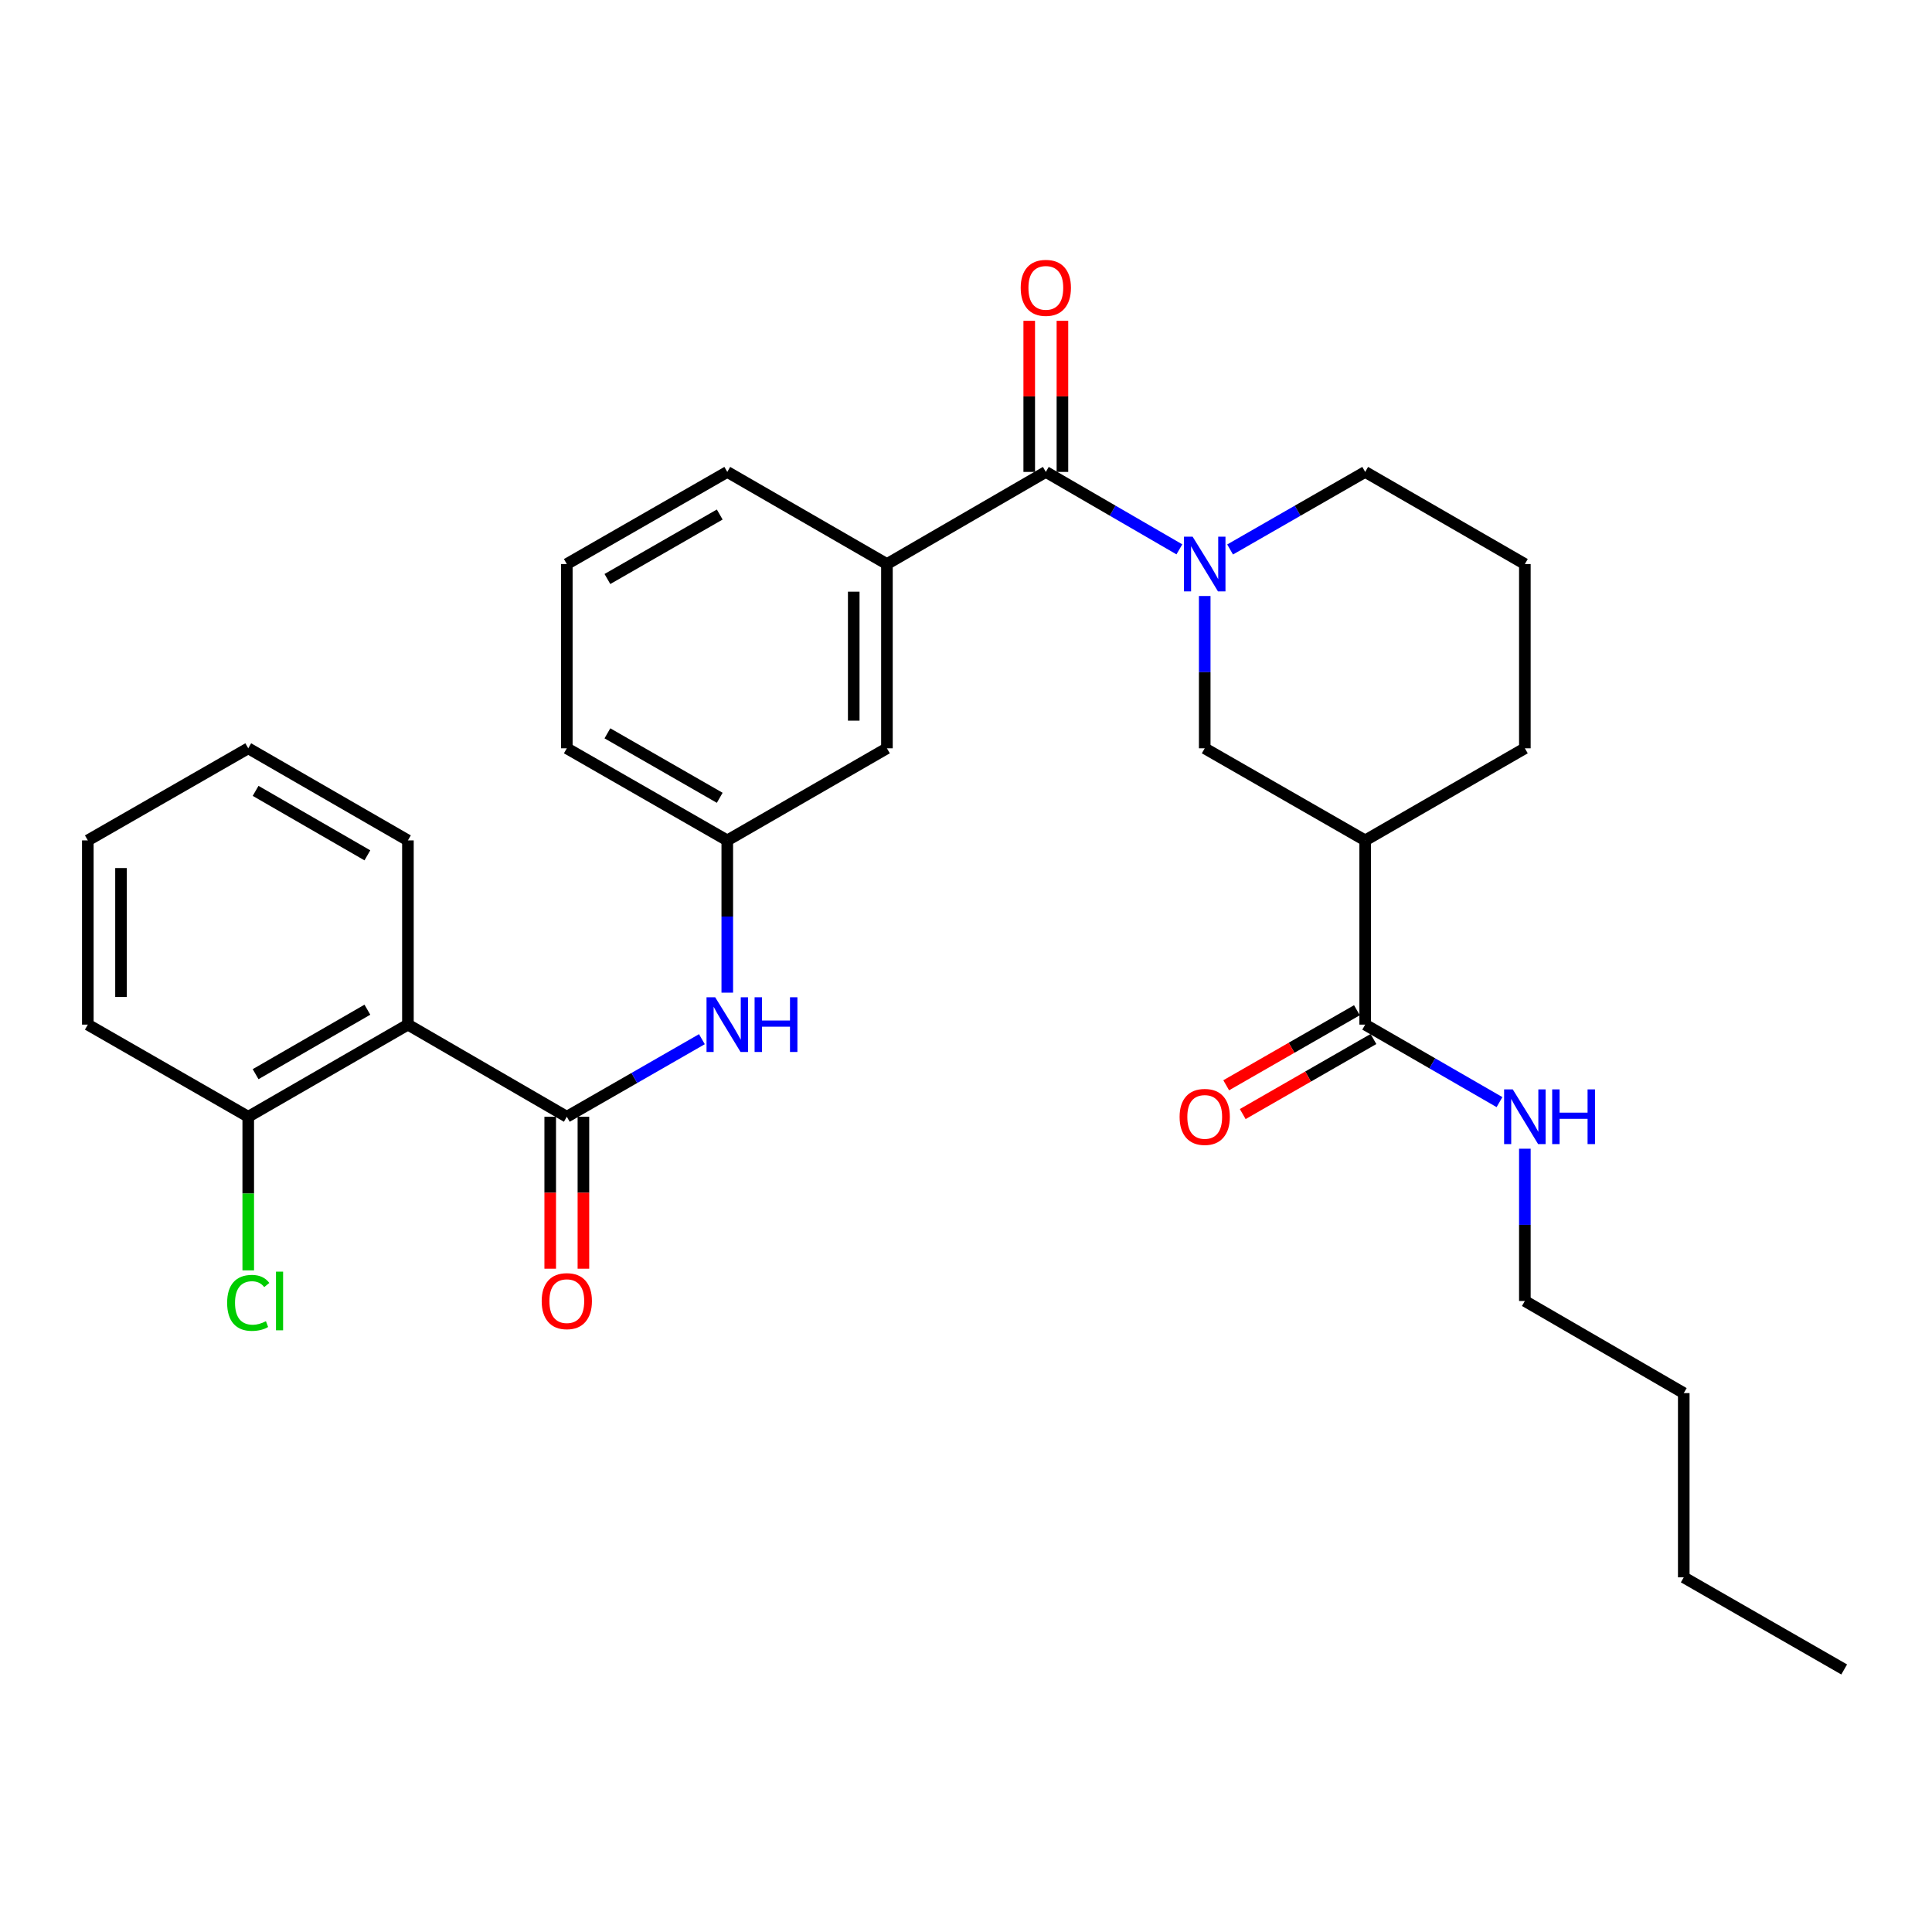 <?xml version='1.0' encoding='iso-8859-1'?>
<svg version='1.1' baseProfile='full'
              xmlns='http://www.w3.org/2000/svg'
                      xmlns:rdkit='http://www.rdkit.org/xml'
                      xmlns:xlink='http://www.w3.org/1999/xlink'
                  xml:space='preserve'
width='1000px' height='1000px' viewBox='0 0 1000 1000'>
<!-- END OF HEADER -->
<rect style='opacity:1.0;fill:#FFFFFF;stroke:none' width='1000' height='1000' x='0' y='0'> </rect>
<path class='bond-1' d='M 610.446,284.345 L 575.882,264.305' style='fill:none;fill-rule:evenodd;stroke:#0000FF;stroke-width:6px;stroke-linecap:butt;stroke-linejoin:miter;stroke-opacity:1' />
<path class='bond-1' d='M 575.882,264.305 L 541.318,244.265' style='fill:none;fill-rule:evenodd;stroke:#000000;stroke-width:6px;stroke-linecap:butt;stroke-linejoin:miter;stroke-opacity:1' />
<path class='bond-4' d='M 623.563,308.494 L 623.563,347.906' style='fill:none;fill-rule:evenodd;stroke:#0000FF;stroke-width:6px;stroke-linecap:butt;stroke-linejoin:miter;stroke-opacity:1' />
<path class='bond-4' d='M 623.563,347.906 L 623.563,387.318' style='fill:none;fill-rule:evenodd;stroke:#000000;stroke-width:6px;stroke-linecap:butt;stroke-linejoin:miter;stroke-opacity:1' />
<path class='bond-15' d='M 636.697,284.409 L 671.658,264.337' style='fill:none;fill-rule:evenodd;stroke:#0000FF;stroke-width:6px;stroke-linecap:butt;stroke-linejoin:miter;stroke-opacity:1' />
<path class='bond-15' d='M 671.658,264.337 L 706.619,244.265' style='fill:none;fill-rule:evenodd;stroke:#000000;stroke-width:6px;stroke-linecap:butt;stroke-linejoin:miter;stroke-opacity:1' />
<path class='bond-0' d='M 293.381,578.026 L 328.342,557.954' style='fill:none;fill-rule:evenodd;stroke:#000000;stroke-width:6px;stroke-linecap:butt;stroke-linejoin:miter;stroke-opacity:1' />
<path class='bond-0' d='M 328.342,557.954 L 363.303,537.882' style='fill:none;fill-rule:evenodd;stroke:#0000FF;stroke-width:6px;stroke-linecap:butt;stroke-linejoin:miter;stroke-opacity:1' />
<path class='bond-2' d='M 293.381,578.026 L 211.137,530.342' style='fill:none;fill-rule:evenodd;stroke:#000000;stroke-width:6px;stroke-linecap:butt;stroke-linejoin:miter;stroke-opacity:1' />
<path class='bond-9' d='M 284.791,578.026 L 284.791,617.353' style='fill:none;fill-rule:evenodd;stroke:#000000;stroke-width:6px;stroke-linecap:butt;stroke-linejoin:miter;stroke-opacity:1' />
<path class='bond-9' d='M 284.791,617.353 L 284.791,656.68' style='fill:none;fill-rule:evenodd;stroke:#FF0000;stroke-width:6px;stroke-linecap:butt;stroke-linejoin:miter;stroke-opacity:1' />
<path class='bond-9' d='M 301.972,578.026 L 301.972,617.353' style='fill:none;fill-rule:evenodd;stroke:#000000;stroke-width:6px;stroke-linecap:butt;stroke-linejoin:miter;stroke-opacity:1' />
<path class='bond-9' d='M 301.972,617.353 L 301.972,656.68' style='fill:none;fill-rule:evenodd;stroke:#FF0000;stroke-width:6px;stroke-linecap:butt;stroke-linejoin:miter;stroke-opacity:1' />
<path class='bond-6' d='M 541.318,244.265 L 459.073,291.95' style='fill:none;fill-rule:evenodd;stroke:#000000;stroke-width:6px;stroke-linecap:butt;stroke-linejoin:miter;stroke-opacity:1' />
<path class='bond-11' d='M 549.908,244.265 L 549.908,205.158' style='fill:none;fill-rule:evenodd;stroke:#000000;stroke-width:6px;stroke-linecap:butt;stroke-linejoin:miter;stroke-opacity:1' />
<path class='bond-11' d='M 549.908,205.158 L 549.908,166.051' style='fill:none;fill-rule:evenodd;stroke:#FF0000;stroke-width:6px;stroke-linecap:butt;stroke-linejoin:miter;stroke-opacity:1' />
<path class='bond-11' d='M 532.728,244.265 L 532.728,205.158' style='fill:none;fill-rule:evenodd;stroke:#000000;stroke-width:6px;stroke-linecap:butt;stroke-linejoin:miter;stroke-opacity:1' />
<path class='bond-11' d='M 532.728,205.158 L 532.728,166.051' style='fill:none;fill-rule:evenodd;stroke:#FF0000;stroke-width:6px;stroke-linecap:butt;stroke-linejoin:miter;stroke-opacity:1' />
<path class='bond-8' d='M 211.137,530.342 L 128.491,578.026' style='fill:none;fill-rule:evenodd;stroke:#000000;stroke-width:6px;stroke-linecap:butt;stroke-linejoin:miter;stroke-opacity:1' />
<path class='bond-8' d='M 190.154,522.613 L 132.302,555.992' style='fill:none;fill-rule:evenodd;stroke:#000000;stroke-width:6px;stroke-linecap:butt;stroke-linejoin:miter;stroke-opacity:1' />
<path class='bond-18' d='M 211.137,530.342 L 211.137,434.992' style='fill:none;fill-rule:evenodd;stroke:#000000;stroke-width:6px;stroke-linecap:butt;stroke-linejoin:miter;stroke-opacity:1' />
<path class='bond-3' d='M 706.619,434.992 L 623.563,387.318' style='fill:none;fill-rule:evenodd;stroke:#000000;stroke-width:6px;stroke-linecap:butt;stroke-linejoin:miter;stroke-opacity:1' />
<path class='bond-5' d='M 706.619,434.992 L 706.619,530.342' style='fill:none;fill-rule:evenodd;stroke:#000000;stroke-width:6px;stroke-linecap:butt;stroke-linejoin:miter;stroke-opacity:1' />
<path class='bond-30' d='M 706.619,434.992 L 789.264,387.318' style='fill:none;fill-rule:evenodd;stroke:#000000;stroke-width:6px;stroke-linecap:butt;stroke-linejoin:miter;stroke-opacity:1' />
<path class='bond-13' d='M 702.342,522.892 L 668.511,542.315' style='fill:none;fill-rule:evenodd;stroke:#000000;stroke-width:6px;stroke-linecap:butt;stroke-linejoin:miter;stroke-opacity:1' />
<path class='bond-13' d='M 668.511,542.315 L 634.68,561.738' style='fill:none;fill-rule:evenodd;stroke:#FF0000;stroke-width:6px;stroke-linecap:butt;stroke-linejoin:miter;stroke-opacity:1' />
<path class='bond-13' d='M 710.895,537.791 L 677.065,557.214' style='fill:none;fill-rule:evenodd;stroke:#000000;stroke-width:6px;stroke-linecap:butt;stroke-linejoin:miter;stroke-opacity:1' />
<path class='bond-13' d='M 677.065,557.214 L 643.234,576.637' style='fill:none;fill-rule:evenodd;stroke:#FF0000;stroke-width:6px;stroke-linecap:butt;stroke-linejoin:miter;stroke-opacity:1' />
<path class='bond-14' d='M 706.619,530.342 L 741.379,550.397' style='fill:none;fill-rule:evenodd;stroke:#000000;stroke-width:6px;stroke-linecap:butt;stroke-linejoin:miter;stroke-opacity:1' />
<path class='bond-14' d='M 741.379,550.397 L 776.139,570.453' style='fill:none;fill-rule:evenodd;stroke:#0000FF;stroke-width:6px;stroke-linecap:butt;stroke-linejoin:miter;stroke-opacity:1' />
<path class='bond-10' d='M 459.073,291.95 L 459.073,387.318' style='fill:none;fill-rule:evenodd;stroke:#000000;stroke-width:6px;stroke-linecap:butt;stroke-linejoin:miter;stroke-opacity:1' />
<path class='bond-10' d='M 441.893,306.255 L 441.893,373.013' style='fill:none;fill-rule:evenodd;stroke:#000000;stroke-width:6px;stroke-linecap:butt;stroke-linejoin:miter;stroke-opacity:1' />
<path class='bond-19' d='M 459.073,291.95 L 376.437,244.265' style='fill:none;fill-rule:evenodd;stroke:#000000;stroke-width:6px;stroke-linecap:butt;stroke-linejoin:miter;stroke-opacity:1' />
<path class='bond-7' d='M 376.437,513.798 L 376.437,474.395' style='fill:none;fill-rule:evenodd;stroke:#0000FF;stroke-width:6px;stroke-linecap:butt;stroke-linejoin:miter;stroke-opacity:1' />
<path class='bond-7' d='M 376.437,474.395 L 376.437,434.992' style='fill:none;fill-rule:evenodd;stroke:#000000;stroke-width:6px;stroke-linecap:butt;stroke-linejoin:miter;stroke-opacity:1' />
<path class='bond-16' d='M 128.491,578.026 L 128.491,617.783' style='fill:none;fill-rule:evenodd;stroke:#000000;stroke-width:6px;stroke-linecap:butt;stroke-linejoin:miter;stroke-opacity:1' />
<path class='bond-16' d='M 128.491,617.783 L 128.491,657.54' style='fill:none;fill-rule:evenodd;stroke:#00CC00;stroke-width:6px;stroke-linecap:butt;stroke-linejoin:miter;stroke-opacity:1' />
<path class='bond-23' d='M 128.491,578.026 L 45.455,530.342' style='fill:none;fill-rule:evenodd;stroke:#000000;stroke-width:6px;stroke-linecap:butt;stroke-linejoin:miter;stroke-opacity:1' />
<path class='bond-12' d='M 459.073,387.318 L 376.437,434.992' style='fill:none;fill-rule:evenodd;stroke:#000000;stroke-width:6px;stroke-linecap:butt;stroke-linejoin:miter;stroke-opacity:1' />
<path class='bond-31' d='M 376.437,434.992 L 293.381,387.318' style='fill:none;fill-rule:evenodd;stroke:#000000;stroke-width:6px;stroke-linecap:butt;stroke-linejoin:miter;stroke-opacity:1' />
<path class='bond-31' d='M 372.532,412.941 L 314.392,379.569' style='fill:none;fill-rule:evenodd;stroke:#000000;stroke-width:6px;stroke-linecap:butt;stroke-linejoin:miter;stroke-opacity:1' />
<path class='bond-24' d='M 789.264,594.57 L 789.264,633.977' style='fill:none;fill-rule:evenodd;stroke:#0000FF;stroke-width:6px;stroke-linecap:butt;stroke-linejoin:miter;stroke-opacity:1' />
<path class='bond-24' d='M 789.264,633.977 L 789.264,673.384' style='fill:none;fill-rule:evenodd;stroke:#000000;stroke-width:6px;stroke-linecap:butt;stroke-linejoin:miter;stroke-opacity:1' />
<path class='bond-20' d='M 706.619,244.265 L 789.264,291.95' style='fill:none;fill-rule:evenodd;stroke:#000000;stroke-width:6px;stroke-linecap:butt;stroke-linejoin:miter;stroke-opacity:1' />
<path class='bond-17' d='M 789.264,387.318 L 789.264,291.95' style='fill:none;fill-rule:evenodd;stroke:#000000;stroke-width:6px;stroke-linecap:butt;stroke-linejoin:miter;stroke-opacity:1' />
<path class='bond-27' d='M 211.137,434.992 L 128.491,387.318' style='fill:none;fill-rule:evenodd;stroke:#000000;stroke-width:6px;stroke-linecap:butt;stroke-linejoin:miter;stroke-opacity:1' />
<path class='bond-27' d='M 190.156,442.723 L 132.304,409.351' style='fill:none;fill-rule:evenodd;stroke:#000000;stroke-width:6px;stroke-linecap:butt;stroke-linejoin:miter;stroke-opacity:1' />
<path class='bond-21' d='M 376.437,244.265 L 293.381,291.95' style='fill:none;fill-rule:evenodd;stroke:#000000;stroke-width:6px;stroke-linecap:butt;stroke-linejoin:miter;stroke-opacity:1' />
<path class='bond-21' d='M 372.533,266.317 L 314.394,299.696' style='fill:none;fill-rule:evenodd;stroke:#000000;stroke-width:6px;stroke-linecap:butt;stroke-linejoin:miter;stroke-opacity:1' />
<path class='bond-22' d='M 293.381,291.95 L 293.381,387.318' style='fill:none;fill-rule:evenodd;stroke:#000000;stroke-width:6px;stroke-linecap:butt;stroke-linejoin:miter;stroke-opacity:1' />
<path class='bond-32' d='M 45.455,530.342 L 45.455,434.992' style='fill:none;fill-rule:evenodd;stroke:#000000;stroke-width:6px;stroke-linecap:butt;stroke-linejoin:miter;stroke-opacity:1' />
<path class='bond-32' d='M 62.635,516.039 L 62.635,449.295' style='fill:none;fill-rule:evenodd;stroke:#000000;stroke-width:6px;stroke-linecap:butt;stroke-linejoin:miter;stroke-opacity:1' />
<path class='bond-25' d='M 789.264,673.384 L 871.509,721.069' style='fill:none;fill-rule:evenodd;stroke:#000000;stroke-width:6px;stroke-linecap:butt;stroke-linejoin:miter;stroke-opacity:1' />
<path class='bond-26' d='M 871.509,721.069 L 871.509,816.427' style='fill:none;fill-rule:evenodd;stroke:#000000;stroke-width:6px;stroke-linecap:butt;stroke-linejoin:miter;stroke-opacity:1' />
<path class='bond-28' d='M 871.509,816.427 L 954.545,864.111' style='fill:none;fill-rule:evenodd;stroke:#000000;stroke-width:6px;stroke-linecap:butt;stroke-linejoin:miter;stroke-opacity:1' />
<path class='bond-29' d='M 128.491,387.318 L 45.455,434.992' style='fill:none;fill-rule:evenodd;stroke:#000000;stroke-width:6px;stroke-linecap:butt;stroke-linejoin:miter;stroke-opacity:1' />
<path  class='atom-0' d='M 617.303 277.79
L 626.583 292.79
Q 627.503 294.27, 628.983 296.95
Q 630.463 299.63, 630.543 299.79
L 630.543 277.79
L 634.303 277.79
L 634.303 306.11
L 630.423 306.11
L 620.463 289.71
Q 619.303 287.79, 618.063 285.59
Q 616.863 283.39, 616.503 282.71
L 616.503 306.11
L 612.823 306.11
L 612.823 277.79
L 617.303 277.79
' fill='#0000FF'/>
<path  class='atom-8' d='M 370.177 516.182
L 379.457 531.182
Q 380.377 532.662, 381.857 535.342
Q 383.337 538.022, 383.417 538.182
L 383.417 516.182
L 387.177 516.182
L 387.177 544.502
L 383.297 544.502
L 373.337 528.102
Q 372.177 526.182, 370.937 523.982
Q 369.737 521.782, 369.377 521.102
L 369.377 544.502
L 365.697 544.502
L 365.697 516.182
L 370.177 516.182
' fill='#0000FF'/>
<path  class='atom-8' d='M 390.577 516.182
L 394.417 516.182
L 394.417 528.222
L 408.897 528.222
L 408.897 516.182
L 412.737 516.182
L 412.737 544.502
L 408.897 544.502
L 408.897 531.422
L 394.417 531.422
L 394.417 544.502
L 390.577 544.502
L 390.577 516.182
' fill='#0000FF'/>
<path  class='atom-10' d='M 280.381 673.464
Q 280.381 666.664, 283.741 662.864
Q 287.101 659.064, 293.381 659.064
Q 299.661 659.064, 303.021 662.864
Q 306.381 666.664, 306.381 673.464
Q 306.381 680.344, 302.981 684.264
Q 299.581 688.144, 293.381 688.144
Q 287.141 688.144, 283.741 684.264
Q 280.381 680.384, 280.381 673.464
M 293.381 684.944
Q 297.701 684.944, 300.021 682.064
Q 302.381 679.144, 302.381 673.464
Q 302.381 667.904, 300.021 665.104
Q 297.701 662.264, 293.381 662.264
Q 289.061 662.264, 286.701 665.064
Q 284.381 667.864, 284.381 673.464
Q 284.381 679.184, 286.701 682.064
Q 289.061 684.944, 293.381 684.944
' fill='#FF0000'/>
<path  class='atom-12' d='M 528.318 148.987
Q 528.318 142.187, 531.678 138.387
Q 535.038 134.587, 541.318 134.587
Q 547.598 134.587, 550.958 138.387
Q 554.318 142.187, 554.318 148.987
Q 554.318 155.867, 550.918 159.787
Q 547.518 163.667, 541.318 163.667
Q 535.078 163.667, 531.678 159.787
Q 528.318 155.907, 528.318 148.987
M 541.318 160.467
Q 545.638 160.467, 547.958 157.587
Q 550.318 154.667, 550.318 148.987
Q 550.318 143.427, 547.958 140.627
Q 545.638 137.787, 541.318 137.787
Q 536.998 137.787, 534.638 140.587
Q 532.318 143.387, 532.318 148.987
Q 532.318 154.707, 534.638 157.587
Q 536.998 160.467, 541.318 160.467
' fill='#FF0000'/>
<path  class='atom-14' d='M 610.563 578.106
Q 610.563 571.306, 613.923 567.506
Q 617.283 563.706, 623.563 563.706
Q 629.843 563.706, 633.203 567.506
Q 636.563 571.306, 636.563 578.106
Q 636.563 584.986, 633.163 588.906
Q 629.763 592.786, 623.563 592.786
Q 617.323 592.786, 613.923 588.906
Q 610.563 585.026, 610.563 578.106
M 623.563 589.586
Q 627.883 589.586, 630.203 586.706
Q 632.563 583.786, 632.563 578.106
Q 632.563 572.546, 630.203 569.746
Q 627.883 566.906, 623.563 566.906
Q 619.243 566.906, 616.883 569.706
Q 614.563 572.506, 614.563 578.106
Q 614.563 583.826, 616.883 586.706
Q 619.243 589.586, 623.563 589.586
' fill='#FF0000'/>
<path  class='atom-15' d='M 783.004 563.866
L 792.284 578.866
Q 793.204 580.346, 794.684 583.026
Q 796.164 585.706, 796.244 585.866
L 796.244 563.866
L 800.004 563.866
L 800.004 592.186
L 796.124 592.186
L 786.164 575.786
Q 785.004 573.866, 783.764 571.666
Q 782.564 569.466, 782.204 568.786
L 782.204 592.186
L 778.524 592.186
L 778.524 563.866
L 783.004 563.866
' fill='#0000FF'/>
<path  class='atom-15' d='M 803.404 563.866
L 807.244 563.866
L 807.244 575.906
L 821.724 575.906
L 821.724 563.866
L 825.564 563.866
L 825.564 592.186
L 821.724 592.186
L 821.724 579.106
L 807.244 579.106
L 807.244 592.186
L 803.404 592.186
L 803.404 563.866
' fill='#0000FF'/>
<path  class='atom-17' d='M 117.571 674.364
Q 117.571 667.324, 120.851 663.644
Q 124.171 659.924, 130.451 659.924
Q 136.291 659.924, 139.411 664.044
L 136.771 666.204
Q 134.491 663.204, 130.451 663.204
Q 126.171 663.204, 123.891 666.084
Q 121.651 668.924, 121.651 674.364
Q 121.651 679.964, 123.971 682.844
Q 126.331 685.724, 130.891 685.724
Q 134.011 685.724, 137.651 683.844
L 138.771 686.844
Q 137.291 687.804, 135.051 688.364
Q 132.811 688.924, 130.331 688.924
Q 124.171 688.924, 120.851 685.164
Q 117.571 681.404, 117.571 674.364
' fill='#00CC00'/>
<path  class='atom-17' d='M 142.851 658.204
L 146.531 658.204
L 146.531 688.564
L 142.851 688.564
L 142.851 658.204
' fill='#00CC00'/>
</svg>
